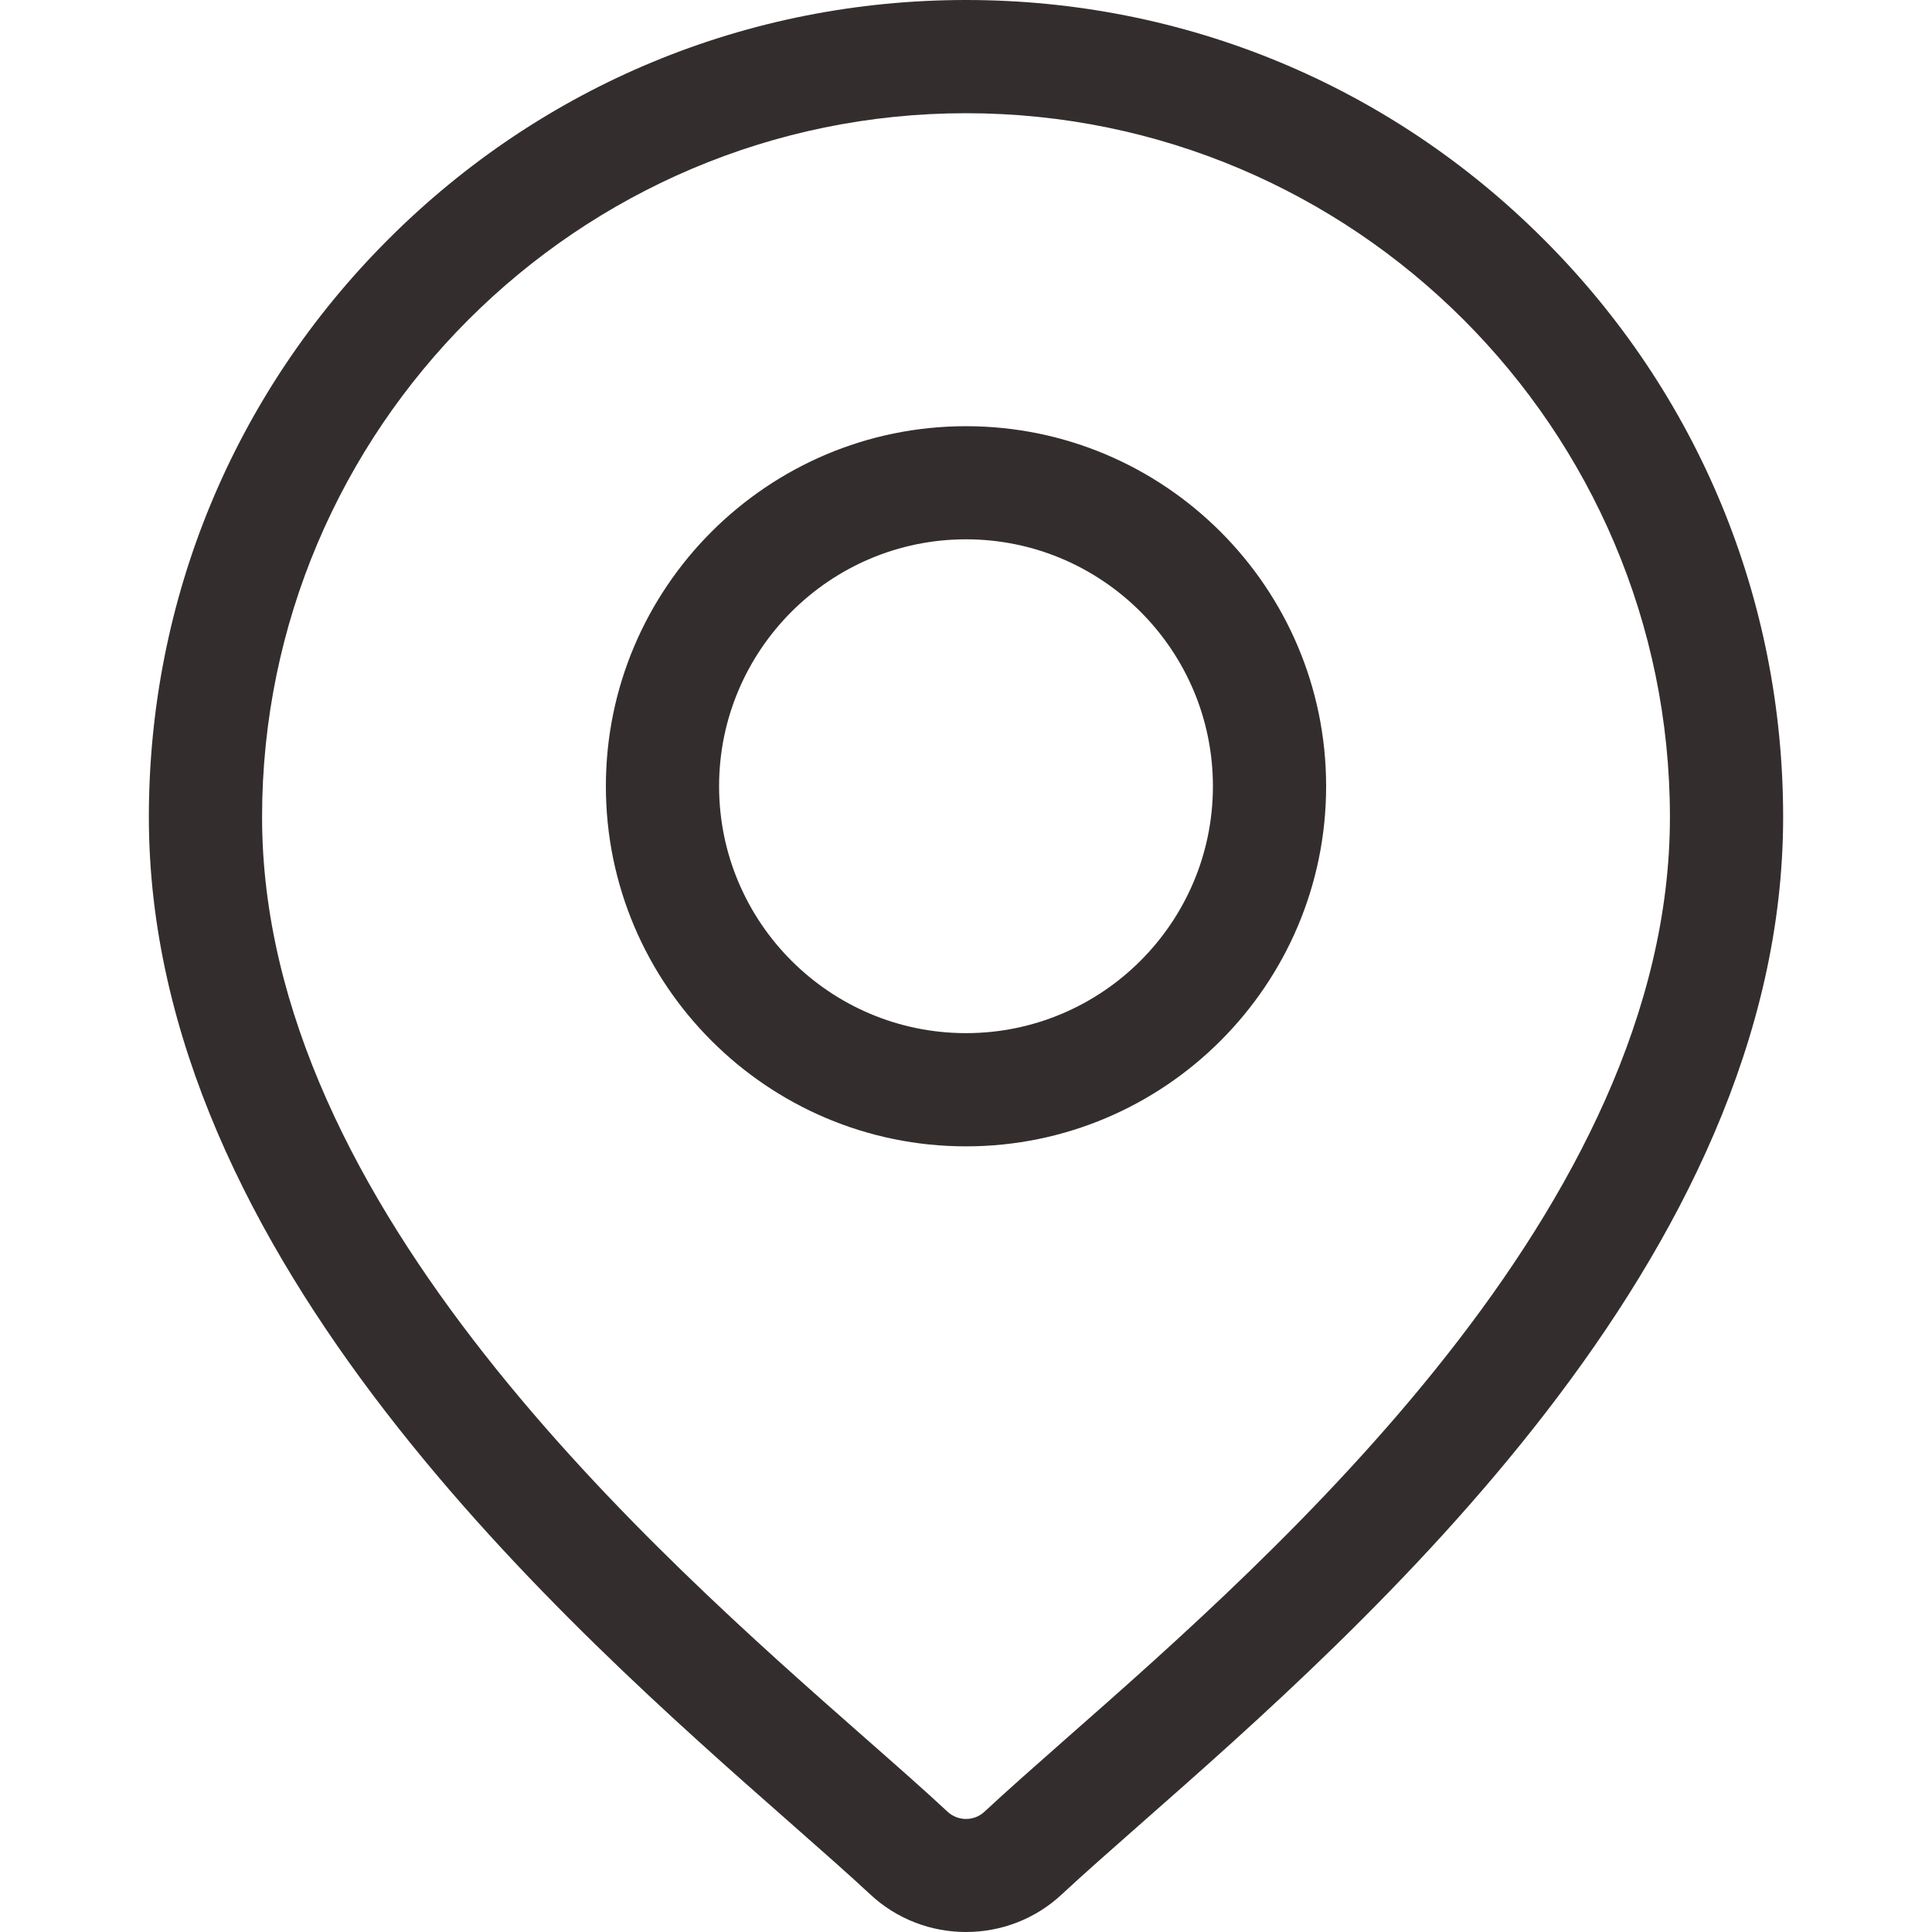 <svg xmlns="http://www.w3.org/2000/svg" width="20" height="20" viewBox="0 0 20 20" fill="none"><path d="M15.981 2.478C14.384 0.88 12.259 0 10 0C7.741 0 5.616 0.88 4.019 2.478C2.421 4.075 1.541 6.2 1.541 8.459C1.541 13.03 5.863 16.831 8.185 18.874C8.507 19.158 8.786 19.403 9.008 19.61C9.286 19.87 9.643 20 10 20C10.357 20 10.714 19.87 10.992 19.61C11.214 19.403 11.493 19.158 11.815 18.874C14.137 16.831 18.459 13.03 18.459 8.459C18.459 6.2 17.579 4.075 15.981 2.478ZM11.041 17.994C10.712 18.284 10.427 18.535 10.192 18.754C10.085 18.855 9.916 18.855 9.808 18.754C9.573 18.535 9.288 18.284 8.958 17.994C6.776 16.074 2.713 12.5 2.713 8.459C2.713 4.441 5.982 1.172 10 1.172C14.018 1.172 17.287 4.441 17.287 8.459C17.287 12.5 13.224 16.074 11.041 17.994Z" fill="#342D2E"></path><path d="M10 4.412C7.945 4.412 6.272 6.084 6.272 8.139C6.272 10.195 7.945 11.867 10 11.867C12.056 11.867 13.728 10.195 13.728 8.139C13.728 6.084 12.056 4.412 10 4.412ZM10 10.695C8.591 10.695 7.444 9.549 7.444 8.139C7.444 6.73 8.591 5.583 10 5.583C11.409 5.583 12.556 6.73 12.556 8.139C12.556 9.549 11.409 10.695 10 10.695Z" fill="#342D2E"></path></svg>